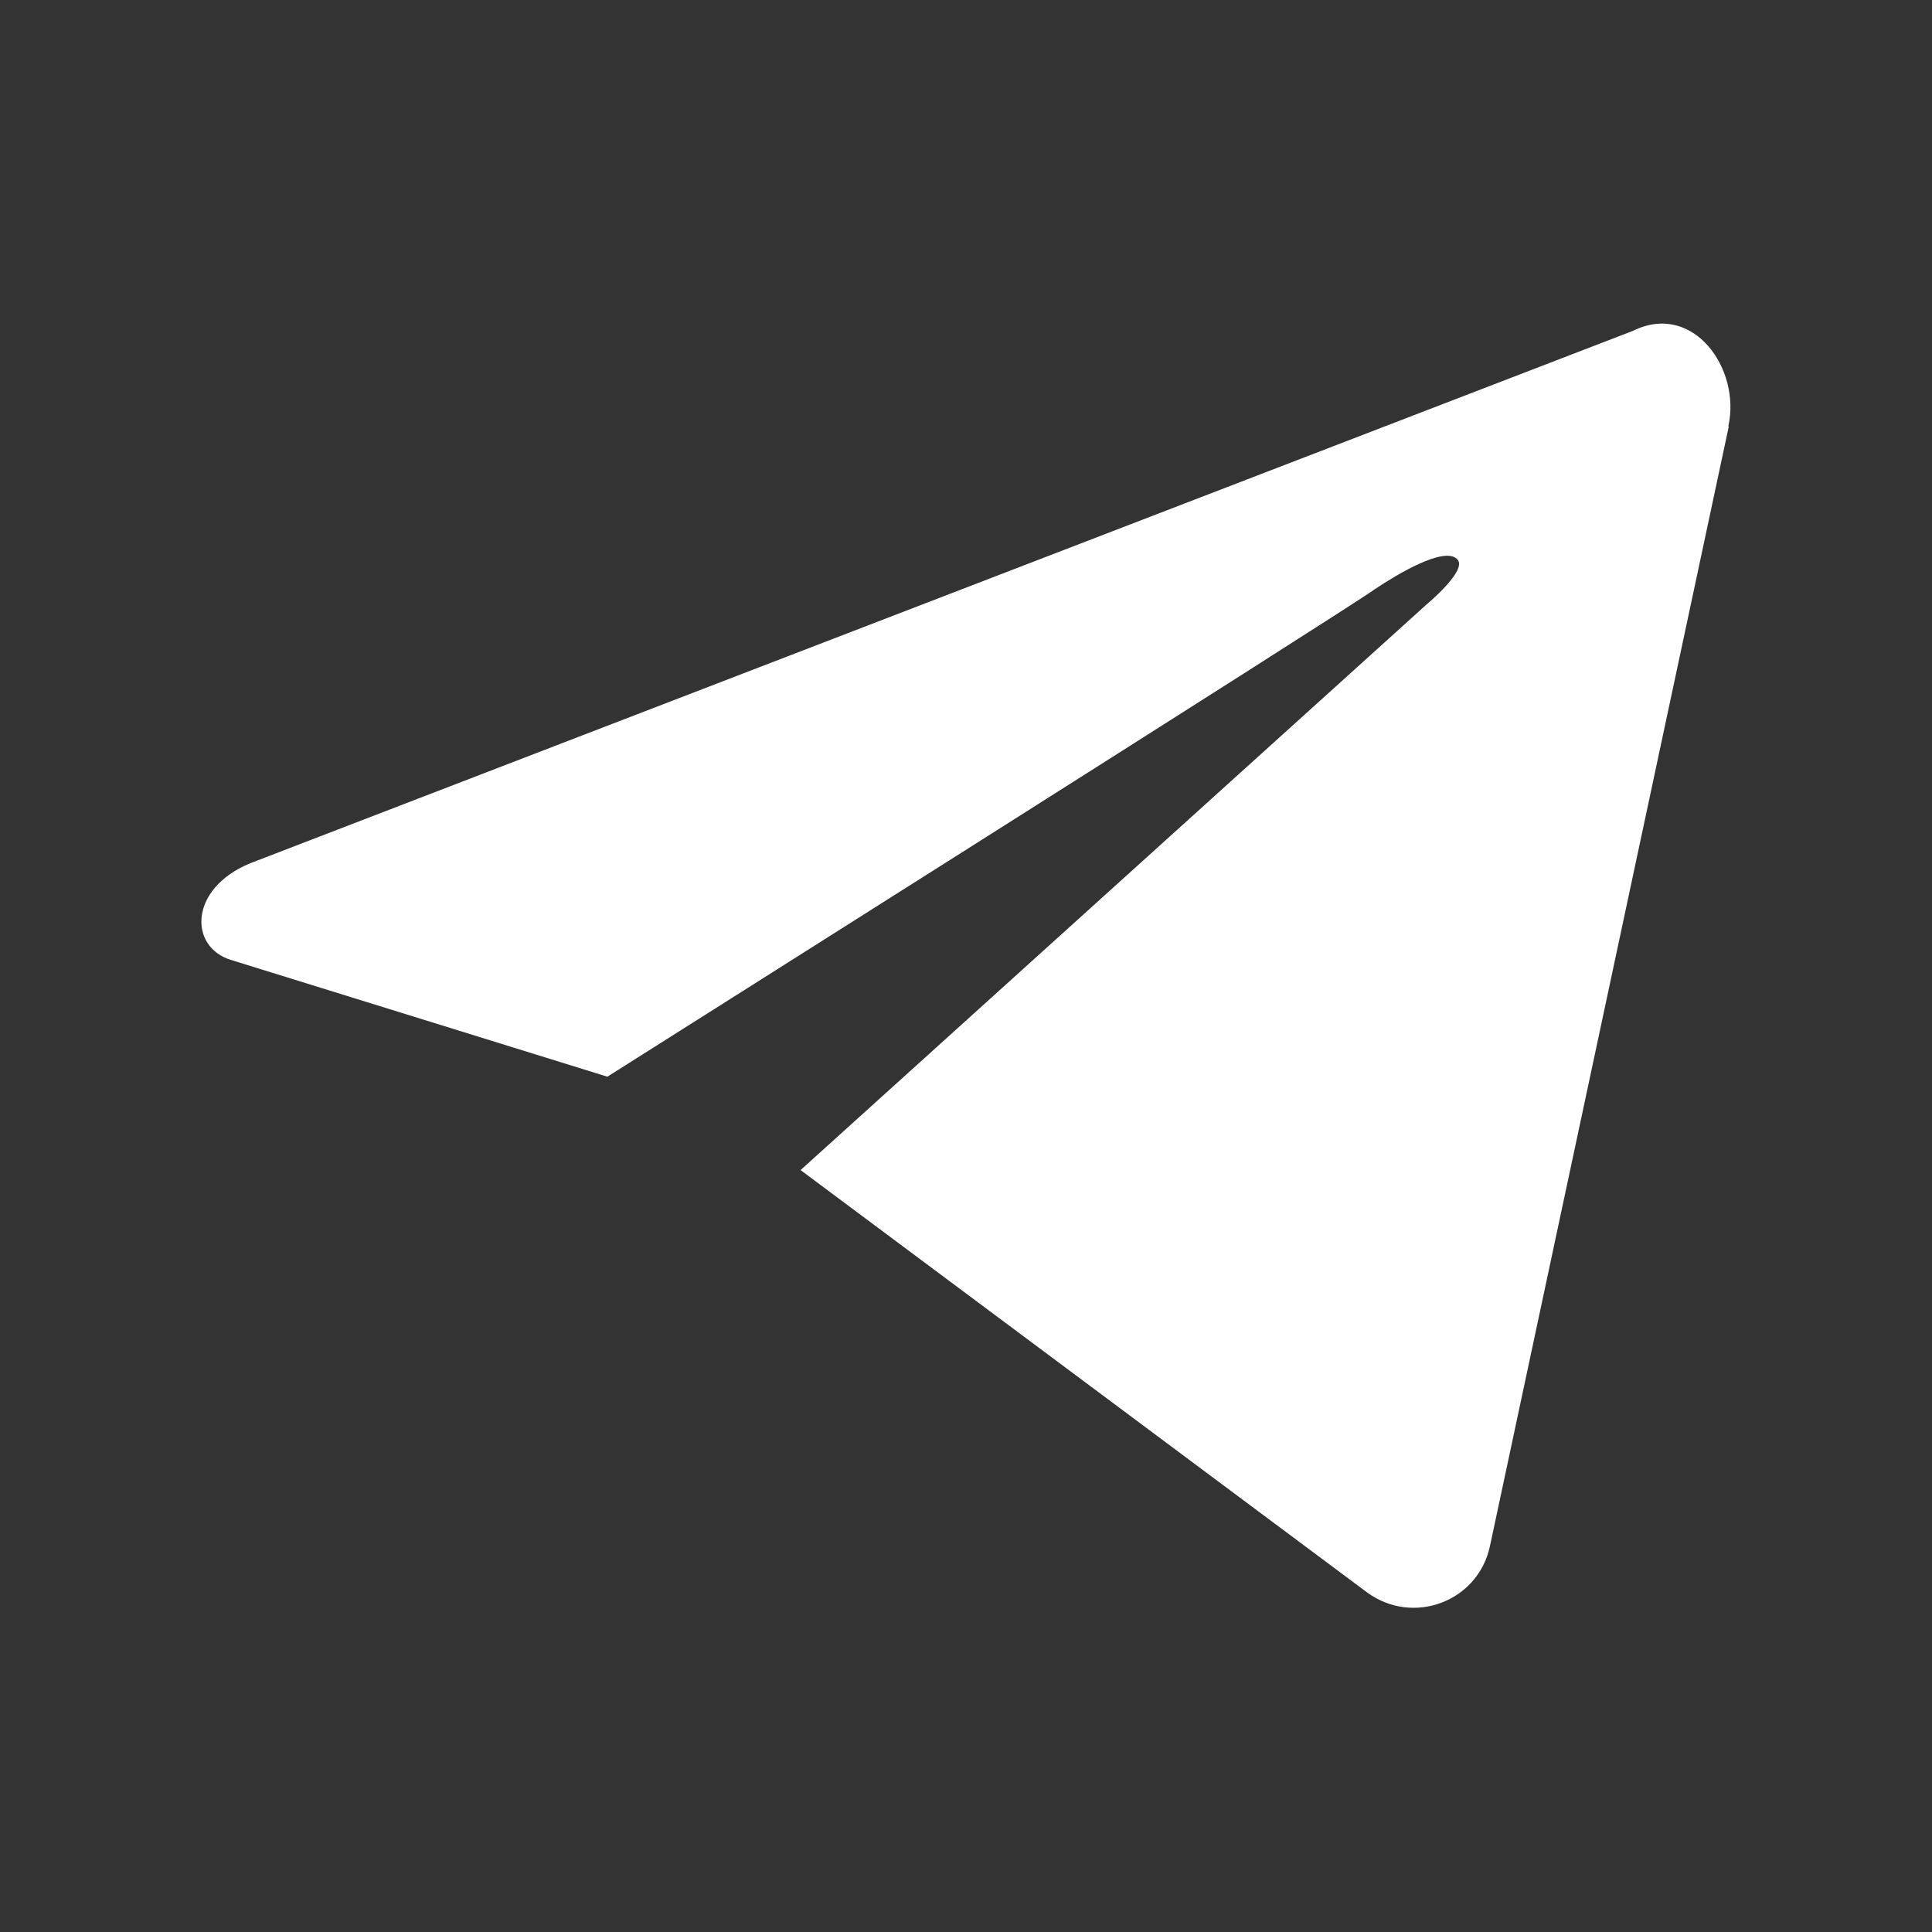 <?xml version="1.0" encoding="UTF-8"?> <svg xmlns="http://www.w3.org/2000/svg" id="Layer_1" viewBox="0 0 48 48"><rect x="0" y="0" width="48" height="48" fill="#333333" stroke="none"/><defs><style>.cls-1{fill:#fff;stroke-width:0px;}</style></defs><path class="cls-1" d="m42.95,10.6l-5.93,27.8c-.29,1.4-1.92,2-3.06,1.16l-14.07-10.49,15.55-14.05s1.05-.87.76-1.13c-.32-.32-1.48.37-2.06.76-.61.45-19.05,12.1-19.05,12.1l-9.35-2.9c-1.05-.32-1.05-1.77.47-2.4l34.36-13.23c1.5-.74,2.69.95,2.37,2.37Z"></path></svg> 
